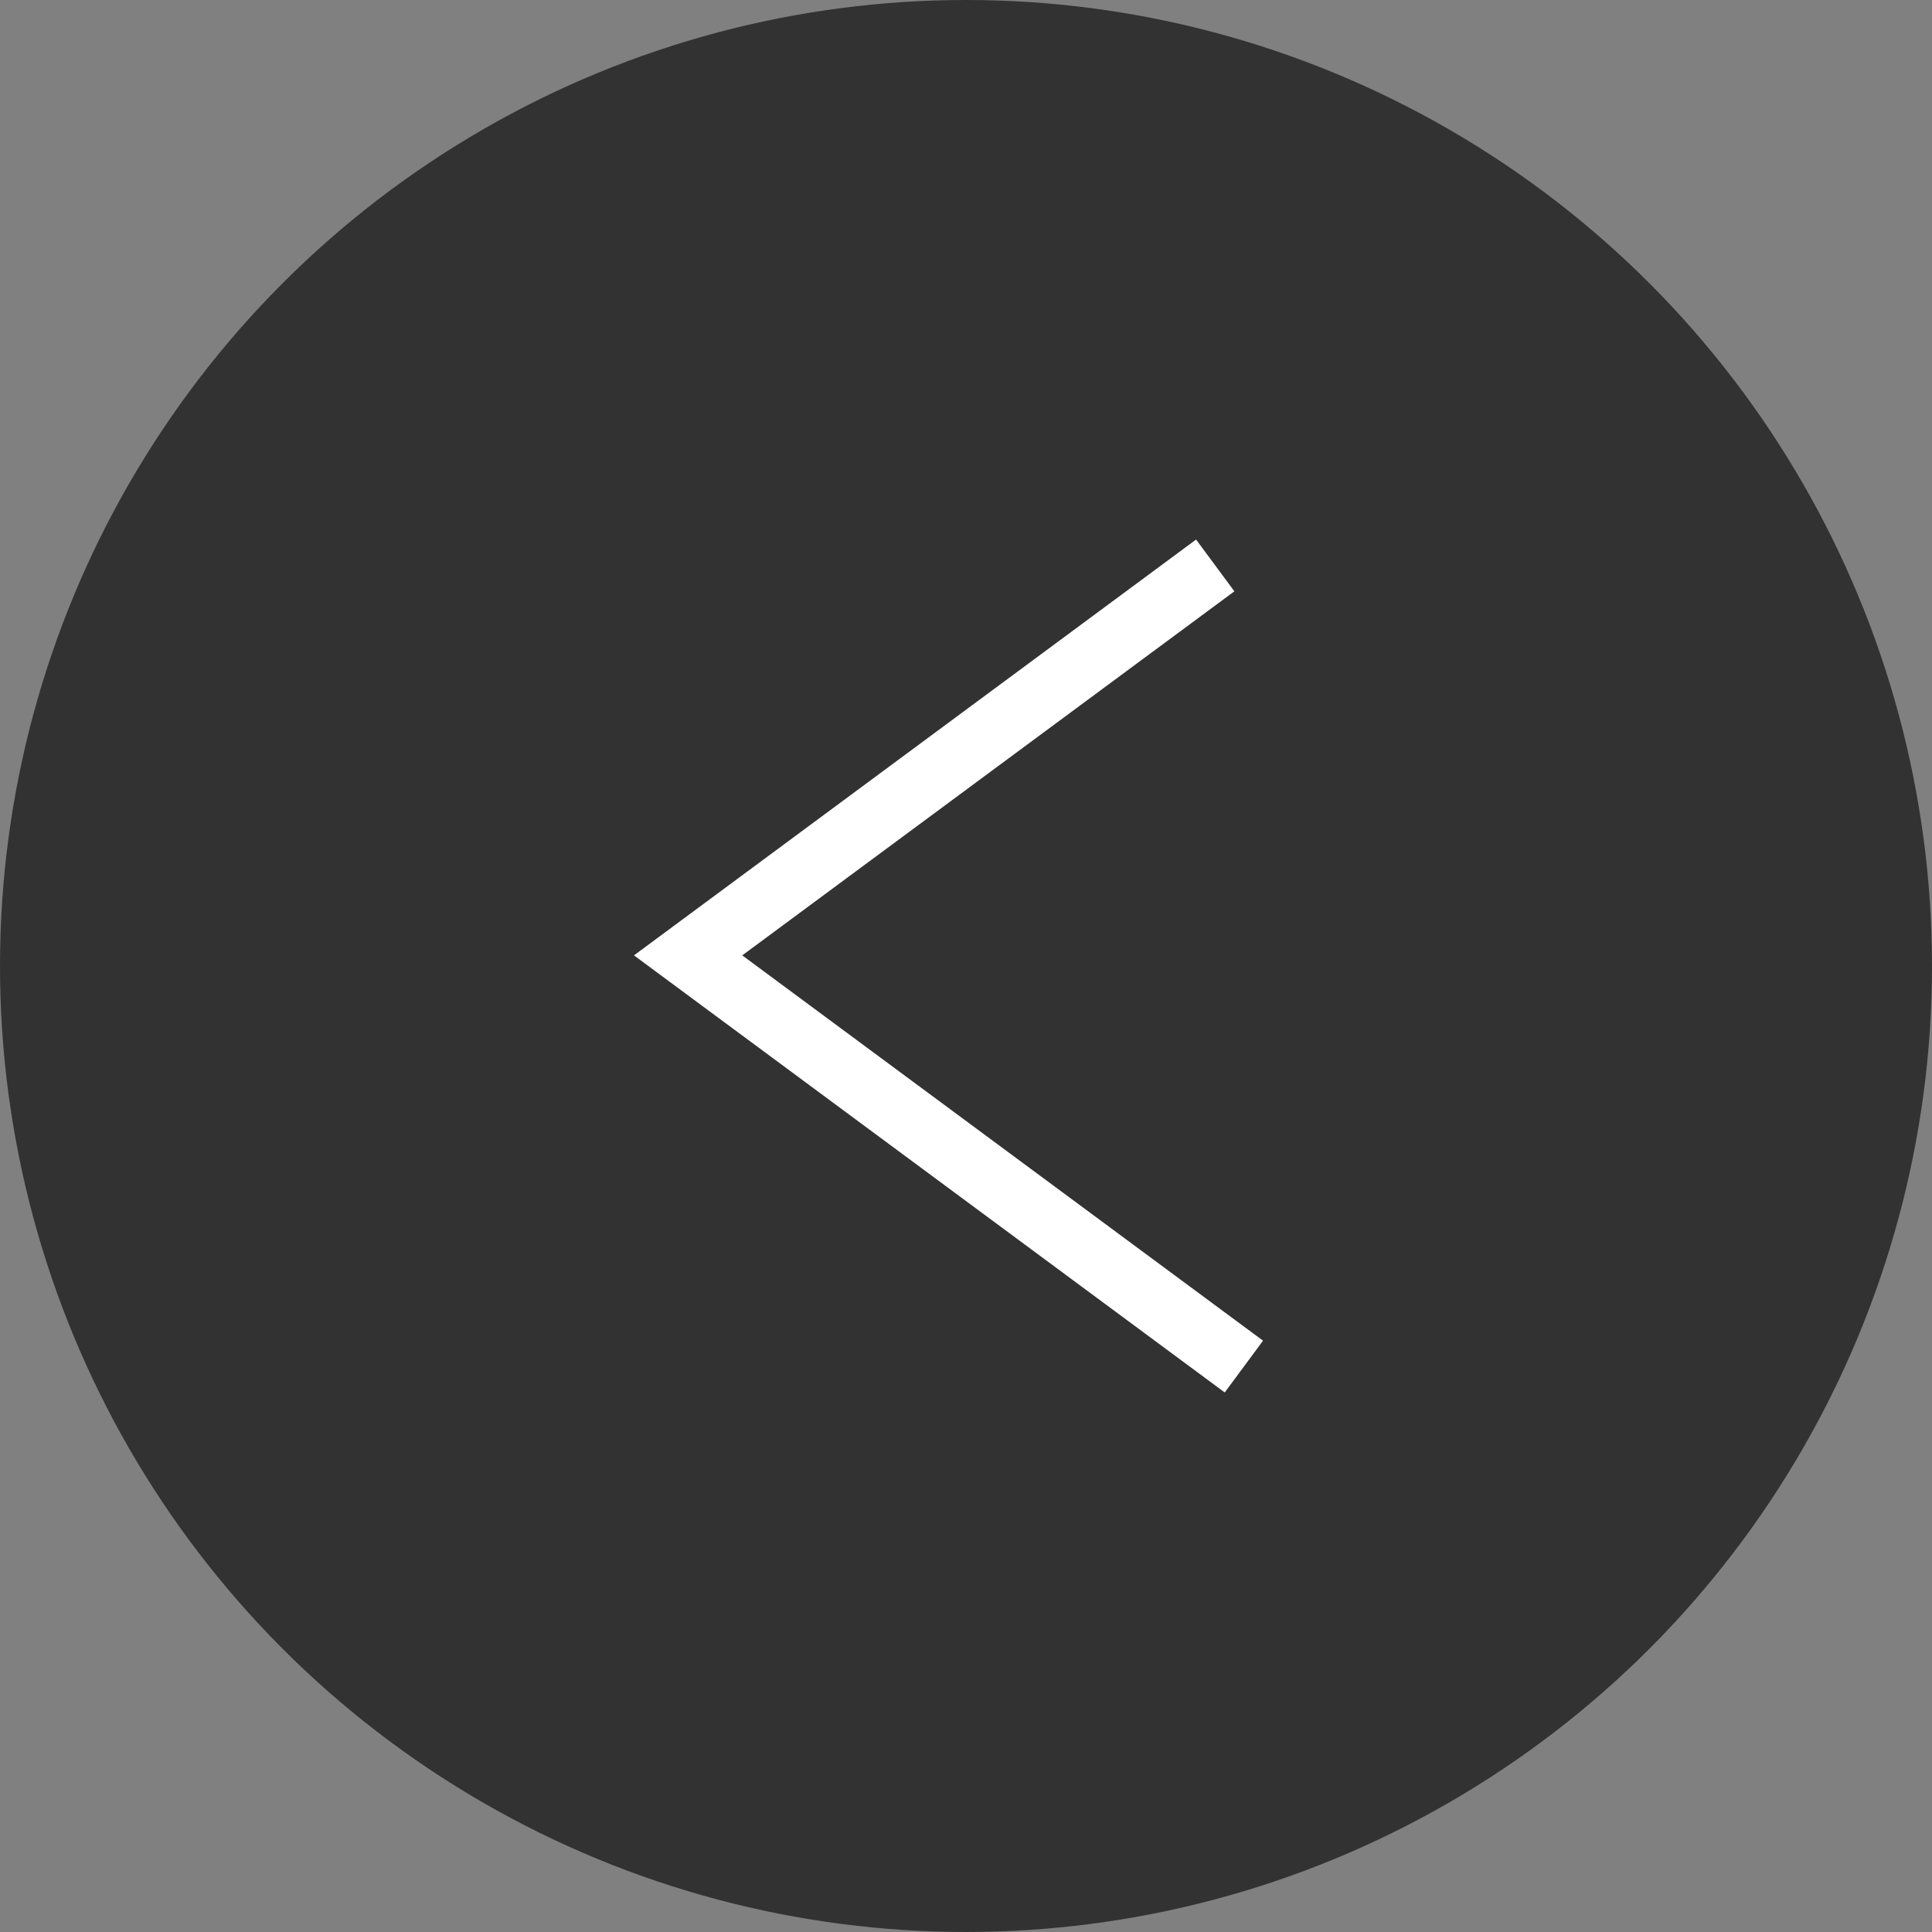 <svg xmlns="http://www.w3.org/2000/svg" viewBox="0 0 60 60"><rect x="0" y="0" width="60" height="60" fill="#808080" stroke="none"/><defs><style>.cls-1{fill:#323232;}.cls-2{fill:none;stroke:#fff;stroke-miterlimit:10;stroke-width:2px;}</style></defs><title>アセット 6</title><g id="レイヤー_2" data-name="レイヤー 2"><g id="UI"><circle class="cls-1" cx="30" cy="30" r="30"/><polyline class="cls-2" points="37.74 17.56 21.37 29.67 38.63 42.44"/></g></g></svg>